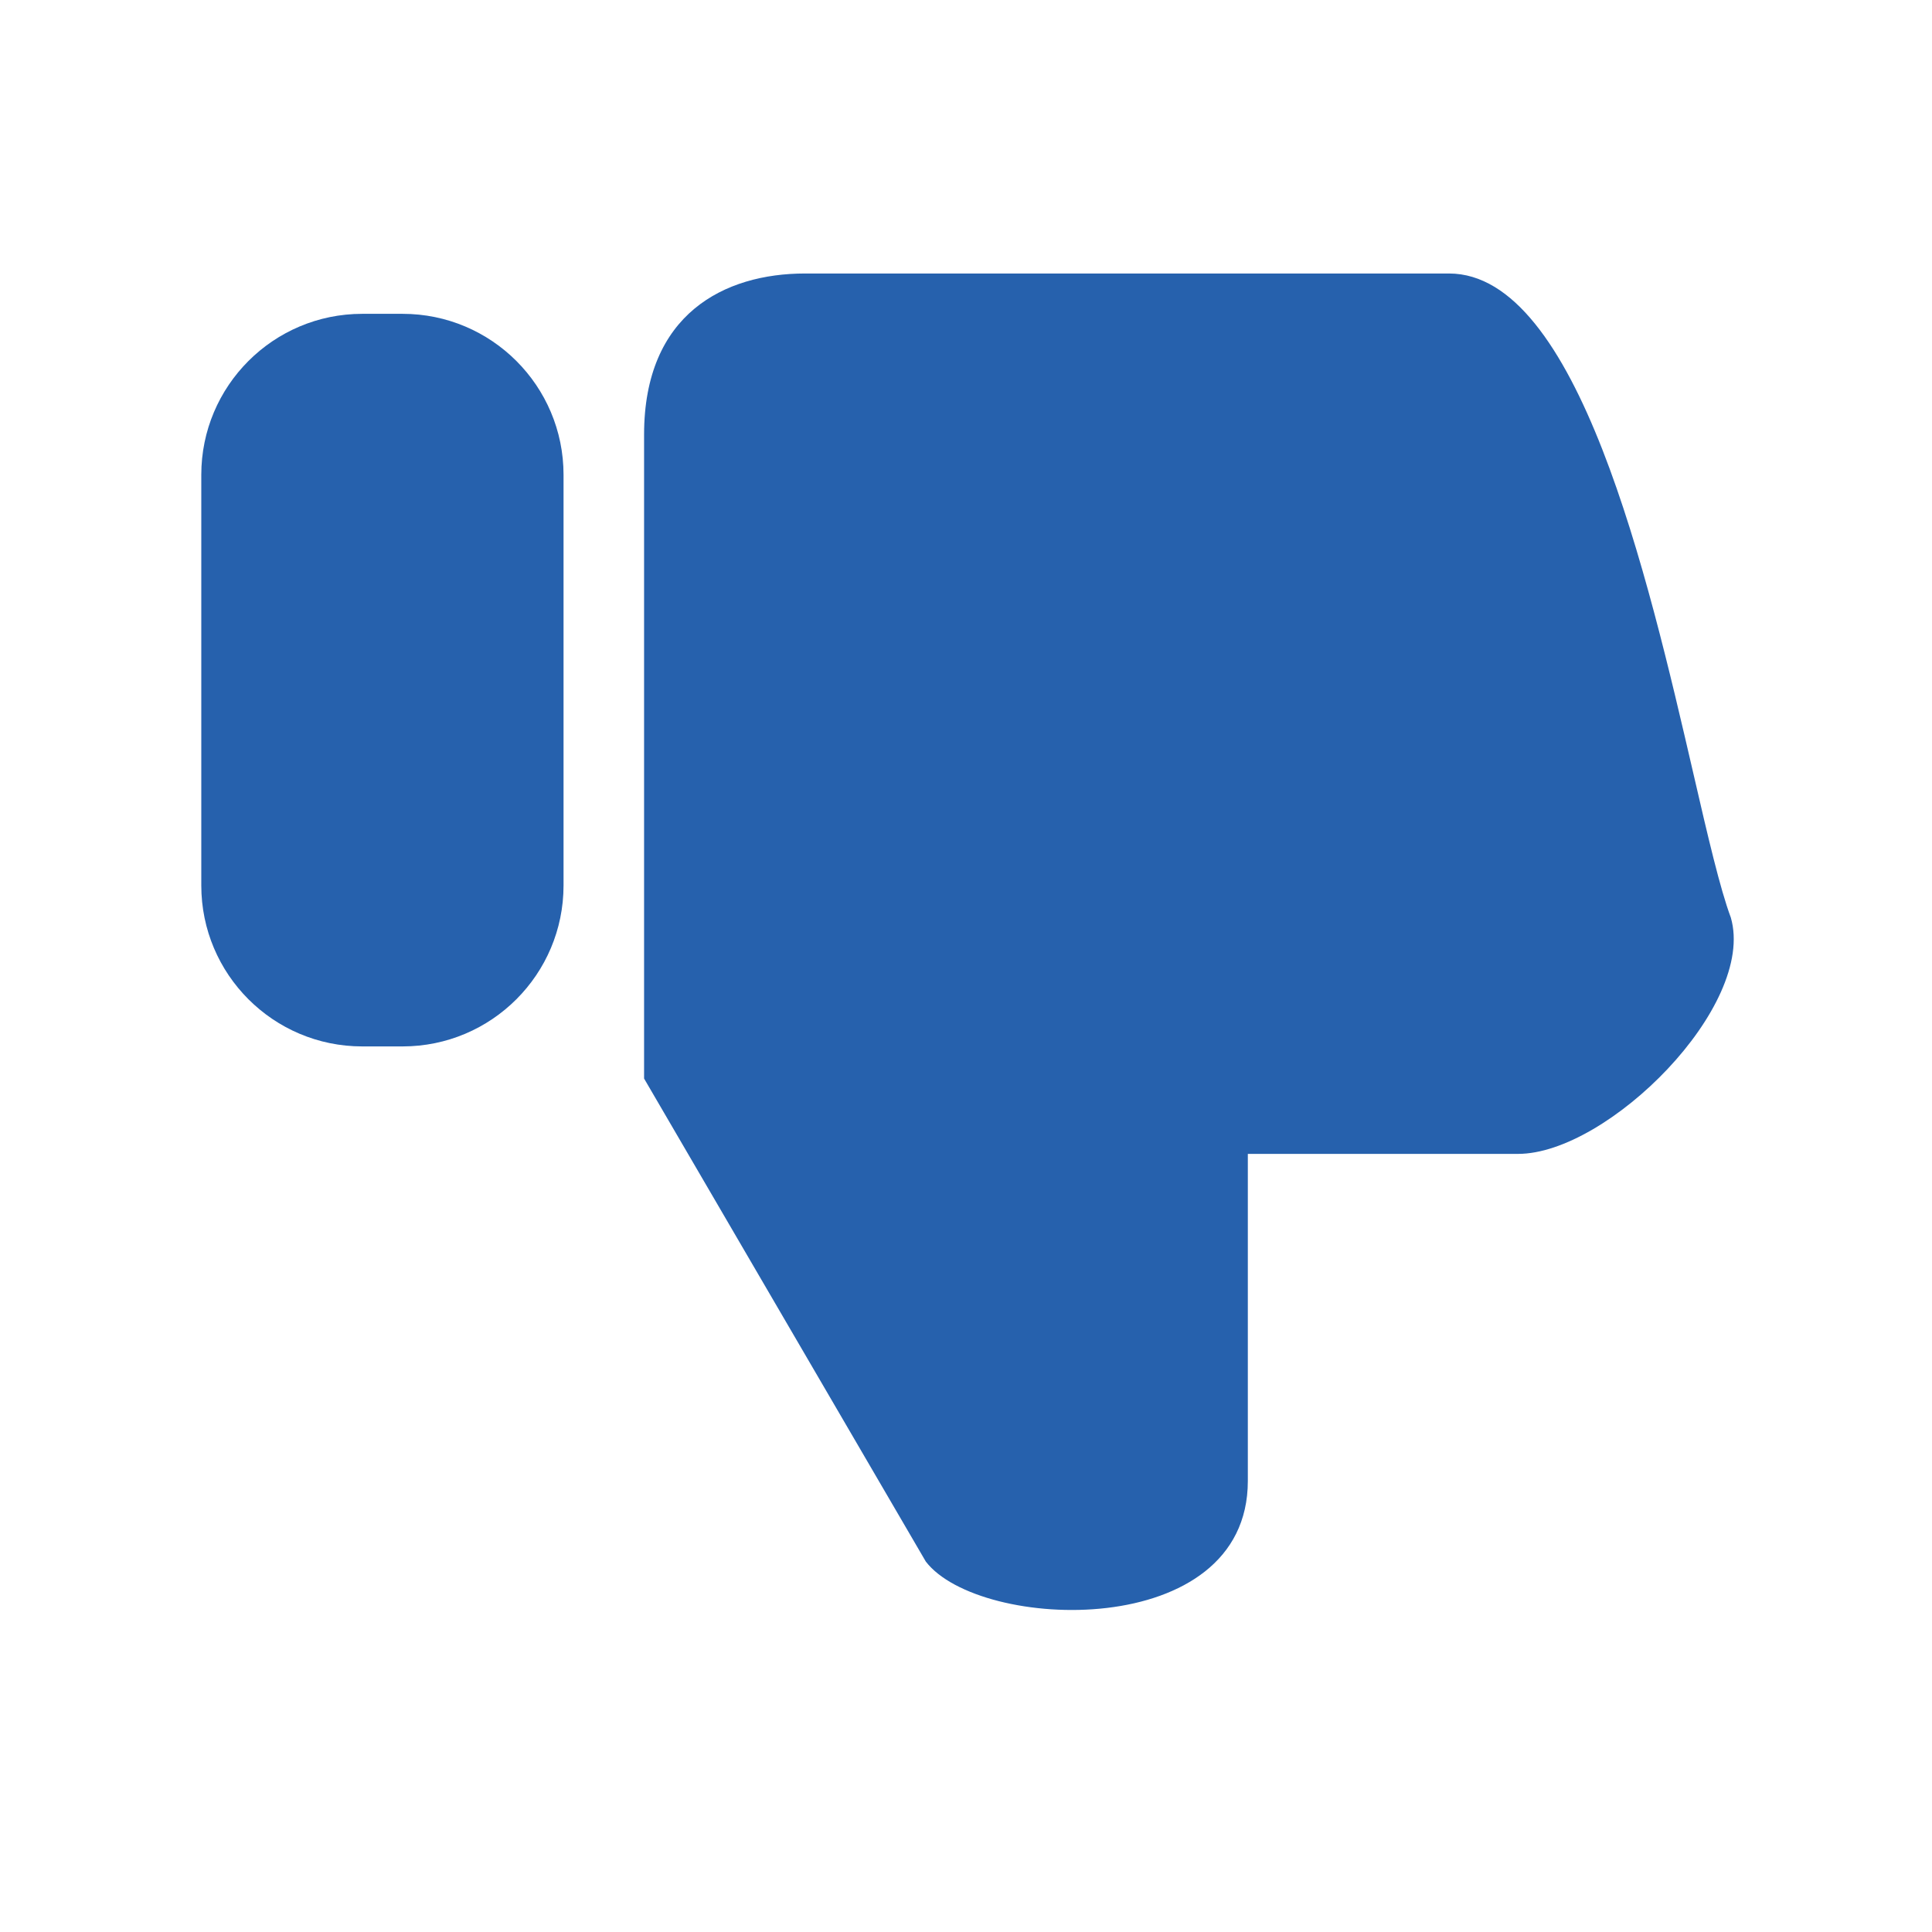 <svg width="16" height="16" viewBox="0 0 16 16" fill="none" xmlns="http://www.w3.org/2000/svg">
<path d="M5.334 8.932L7.667 12.932C8.112 13.512 10.334 13.599 10.334 12.265V9.556H12.572C13.313 9.556 14.546 8.333 14.334 7.599C14.245 7.361 14.144 6.928 14.024 6.407C13.645 4.769 13.066 2.265 12 2.265H6.667C6 2.265 5.334 2.599 5.334 3.599L5.334 8.932Z" fill="#2661AD"/>
<path d="M1.667 7.333C1.667 8.069 2.264 8.666 3 8.666H3.334C4.07 8.666 4.667 8.069 4.667 7.333V3.932C4.667 3.196 4.07 2.599 3.334 2.599H3C2.264 2.599 1.667 3.196 1.667 3.932V7.333Z" fill="#2661AD"/>
</svg>
